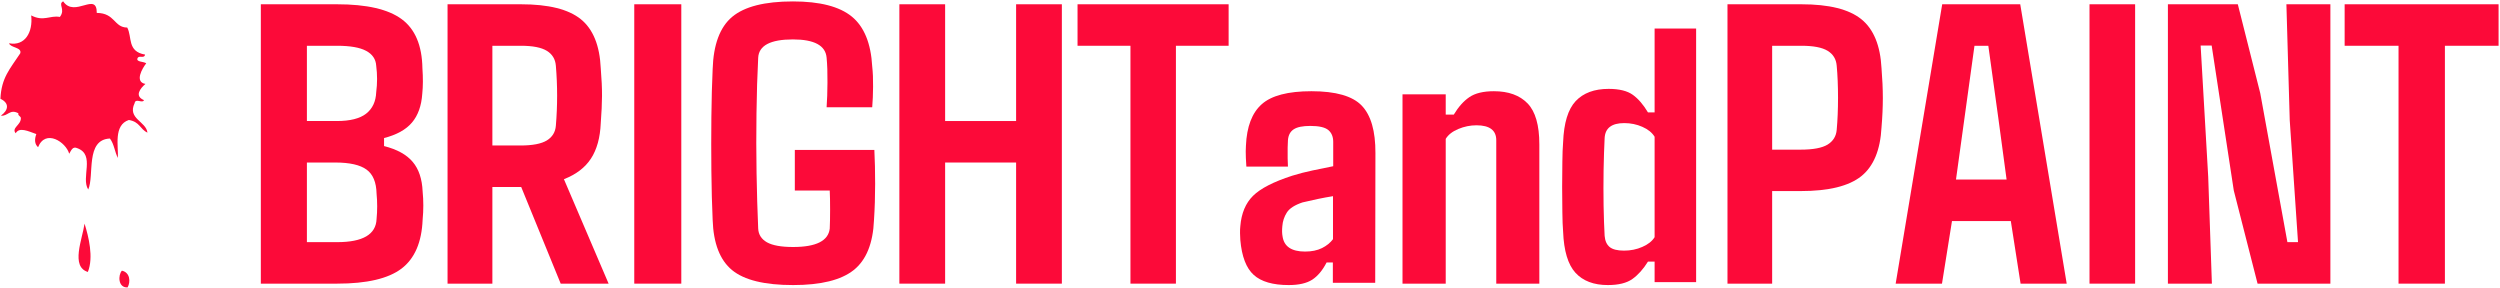 <svg width="1754" height="202" viewBox="0 0 1754 202" fill="none" xmlns="http://www.w3.org/2000/svg">
<g clip-path="url(#clip0_347_4)">
<path d="M236.579 199H183V3H236.478C257.283 3 272.399 6.48 281.825 13.44C291.252 20.4 296.099 31.877 296.369 47.872C296.84 54.631 296.806 60.587 296.268 65.74C295.695 74.239 293.288 80.982 289.046 85.968C284.838 90.953 278.307 94.584 269.453 96.859V102.481C278.577 104.789 285.276 108.487 289.551 113.573C293.827 118.626 296.15 125.552 296.52 134.353C297.16 140.844 297.16 147.436 296.52 154.128C295.881 170.022 290.915 181.483 281.623 188.51C272.332 195.503 257.317 199 236.579 199ZM236.478 32.111H215.319V84.913H236.326C245.618 84.913 252.469 83.19 256.879 79.744C261.323 76.264 263.679 71.261 263.949 64.736C264.757 58.546 264.757 52.339 263.949 46.115C263.679 41.531 261.323 38.051 256.879 35.675C252.469 33.299 245.668 32.111 236.478 32.111ZM235.215 114.025H215.319V169.889H236.579C254.556 169.889 263.764 164.485 264.201 153.677C264.774 147.754 264.774 141.815 264.201 135.858C264.033 127.895 261.693 122.273 257.182 118.994C252.671 115.681 245.349 114.025 235.215 114.025Z" fill="#FC0A39"/>
<path d="M345.449 131.191V199H314V3H365.529C384.822 3 398.799 6.48 407.461 13.44C416.09 20.4 420.766 31.877 421.488 47.872C422.111 55.467 422.406 61.959 422.374 67.346C422.341 72.767 422.046 79.125 421.488 86.419C421.061 96.591 418.781 104.856 414.647 111.214C410.513 117.572 404.18 122.407 395.649 125.72L427 199H393.385L365.677 131.191H345.449ZM365.529 32.111H345.449V102.079H365.135C373.633 102.079 379.818 100.891 383.69 98.516C387.529 96.14 389.629 92.71 389.99 88.226C391.171 74.139 391.171 60.102 389.99 46.115C389.629 41.531 387.529 38.051 383.69 35.675C379.818 33.299 373.765 32.111 365.529 32.111Z" fill="#FC0A39"/>
<path d="M478 3V199H445V3H478Z" fill="#FC0A39"/>
<path d="M556.45 200C536.383 200 522.1 196.496 513.6 189.487C505.067 182.445 500.533 170.703 500 154.261C499.533 144.163 499.233 132.753 499.1 120.031C498.967 107.343 498.967 94.704 499.1 82.115C499.233 69.526 499.533 58.332 500 48.533C500.533 31.26 505.1 19.02 513.7 11.812C522.333 4.604 536.533 1 556.3 1C575.167 1 588.933 4.538 597.6 11.613C606.267 18.688 611.05 30.363 611.95 46.639C612.417 50.791 612.617 55.525 612.55 60.84C612.517 66.154 612.317 70.954 611.95 75.239H579.95C580.317 70.323 580.517 64.526 580.55 57.85C580.617 51.173 580.417 45.377 579.95 40.461C579.217 31.925 571.333 27.656 556.3 27.656C540.533 27.656 532.417 31.925 531.95 40.461C531.317 52.652 530.917 65.689 530.75 79.574C530.55 93.491 530.567 107.392 530.8 121.277C531.033 135.161 531.417 148.199 531.95 160.389C532.15 164.575 534.2 167.78 538.1 170.006C542.033 172.198 548.15 173.294 556.45 173.294C572.583 173.294 581.15 168.992 582.15 160.389C582.317 156.835 582.4 152.351 582.4 146.937C582.4 141.556 582.317 137.138 582.15 133.683H557.65V105.184H613.45C613.817 112.358 614 120.314 614 129.05C614 137.752 613.733 146.156 613.2 154.261C612.533 170.703 607.783 182.445 598.95 189.487C590.117 196.496 575.95 200 556.45 200Z" fill="#FC0A39"/>
<path d="M663.099 114.025V199H631V3H663.099V84.913H712.901V3H745V199H712.901V114.025H663.099Z" fill="#FC0A39"/>
<path d="M825.02 32.111V199H793.13V32.111H756V3H862V32.111H825.02Z" fill="#FC0A39"/>
<path d="M904.165 200C893.062 200 884.884 197.631 879.632 192.894C874.346 188.124 871.205 179.942 870.208 168.348C870.108 167.089 870.042 165.516 870.008 163.627C869.975 161.706 870.042 160.066 870.208 158.708C870.939 149.665 873.914 142.559 879.133 137.391C884.352 132.224 893.511 127.52 906.608 123.28C911.329 121.822 916.066 120.596 920.82 119.602C925.54 118.609 930.393 117.615 935.38 116.621V99.478C935.38 95.934 934.25 93.201 931.989 91.279C929.695 89.325 925.474 88.348 919.324 88.348C913.938 88.348 910.049 89.143 907.656 90.733C905.229 92.323 903.883 94.874 903.617 98.385C903.517 99.379 903.45 101.118 903.417 103.602C903.384 106.12 903.384 108.621 903.417 111.106C903.45 113.59 903.517 115.511 903.617 116.87H874.446C874.346 116.141 874.23 114.104 874.097 110.758C873.964 107.412 873.981 104.563 874.147 102.211C874.712 88.894 878.402 79.205 885.217 73.143C892.032 67.048 903.666 64 920.122 64C937.208 64 948.976 67.379 955.425 74.137C961.874 80.894 965.065 91.975 964.999 107.379L964.849 198.41H935.131V184.149H930.742C927.917 189.648 924.559 193.673 920.67 196.224C916.747 198.741 911.246 200 904.165 200ZM915.634 176.497C920.254 176.497 924.21 175.685 927.501 174.062C930.759 172.439 933.335 170.352 935.23 167.801V137.64C931.707 138.203 928.199 138.849 924.709 139.578C921.185 140.306 917.562 141.118 913.839 142.012C908.387 143.834 904.73 146.186 902.869 149.068C901.007 151.983 899.943 155.197 899.677 158.708C899.411 161.524 899.461 163.876 899.827 165.764C900.824 172.919 906.093 176.497 915.634 176.497Z" fill="#FC0A39"/>
<path d="M1014.32 97.438V199H984V66.196H1014.32V80.42H1019.97C1023.2 75.03 1026.83 70.954 1030.86 68.192C1034.93 65.397 1040.69 64 1048.12 64C1058.34 64 1066.21 66.845 1071.73 72.534C1077.24 78.224 1080 87.806 1080 101.281V199H1049.78V98.386C1049.78 91.399 1045.14 87.906 1035.86 87.906C1031.52 87.906 1027.28 88.771 1023.15 90.501C1019.01 92.231 1016.07 94.543 1014.32 97.438Z" fill="#FC0A39"/>
<path d="M1128.1 200C1118.16 200 1110.56 197.109 1105.3 191.328C1100.08 185.581 1097.2 175.99 1096.68 162.556C1096.39 159.014 1096.21 154.453 1096.15 148.872C1096.05 143.292 1096 137.393 1096 131.178C1096 124.962 1096.05 119.064 1096.15 113.484C1096.21 107.937 1096.39 103.375 1096.68 99.799C1097.2 86.266 1100.14 76.642 1105.5 70.927C1110.89 65.213 1118.6 62.356 1128.63 62.356C1136.1 62.356 1141.77 63.759 1145.63 66.566C1149.46 69.34 1152.98 73.434 1156.2 78.847H1160.87V20H1190V197.945H1160.87V183.559H1156.2C1152.92 188.839 1149.28 192.899 1145.29 195.739C1141.3 198.58 1135.56 200 1128.1 200ZM1139.4 175.84C1144.04 175.84 1148.33 174.971 1152.25 173.233C1156.22 171.529 1159.09 169.256 1160.87 166.416V95.94C1159.09 93.033 1156.22 90.71 1152.25 88.972C1148.33 87.235 1144.09 86.366 1139.54 86.366C1130.74 86.366 1126.16 89.875 1125.81 96.892C1125.48 103.409 1125.24 110.894 1125.08 119.348C1124.95 127.769 1124.95 136.107 1125.08 144.361C1125.24 152.581 1125.48 159.616 1125.81 165.464C1126.1 169.006 1127.28 171.629 1129.36 173.333C1131.44 175.004 1134.79 175.84 1139.4 175.84Z" fill="#FC0A39"/>
<path d="M1243.34 134.051V199H1212V3H1263.86C1283.21 3 1297.22 6.48 1305.87 13.44C1314.52 20.4 1319.25 31.877 1320.07 47.872C1320.69 55.467 1321 62.444 1321 68.802C1321 75.159 1320.69 82.002 1320.07 89.33C1319.25 105.258 1314.5 116.702 1305.82 123.662C1297.1 130.588 1282.97 134.051 1263.42 134.051H1243.34ZM1263.86 32.111H1243.34V104.99H1263.42C1272.1 104.99 1278.38 103.802 1282.27 101.427C1286.15 99.017 1288.27 95.571 1288.63 91.087C1289.25 84.328 1289.56 76.816 1289.56 68.551C1289.56 60.252 1289.25 52.774 1288.63 46.115C1288.27 41.531 1286.17 38.051 1282.32 35.675C1278.46 33.299 1272.31 32.111 1263.86 32.111Z" fill="#FC0A39"/>
<path d="M1369.51 155.082L1362.5 199H1330L1362.65 3H1417.4L1450 199H1417.64L1410.79 155.082H1369.51ZM1385.29 32.111L1378.29 82.755L1372.32 125.971H1407.83L1402.01 82.755L1395.01 32.111H1385.29Z" fill="#FC0A39"/>
<path d="M1498 3V199H1466V3H1498Z" fill="#FC0A39"/>
<path d="M1549.28 124.063L1551.86 199H1521V3H1570.05L1585.8 65.439L1604.84 169.889H1612.29L1606.48 84.361L1604.14 3H1635V199H1583.91L1567.22 133.65L1551.71 31.961H1543.96L1549.28 124.063Z" fill="#FC0A39"/>
<path d="M1715.34 32.111V199H1682.81V32.111H1645V3H1753V32.111H1715.34Z" fill="#FC0A39"/>
<path fill-rule="evenodd" clip-rule="evenodd" d="M94.448 72.389C95.142 68.574 99.75 72.83 101.04 70.265C94.093 67.386 98.42 62.018 102.028 58.876C94.195 57.506 99.874 47.858 102.593 44.432C100.945 43.062 95.303 43.63 96.494 40.864C97.506 38.447 101.148 41.447 101.79 38.296C89.083 36.136 92.852 25.951 89.266 19.33C79.861 19.293 80.852 9.16 67.895 9.055C67.969 -6.244 52.321 12.802 44.321 0.944C40.404 2.975 46.182 6.435 42.022 11.876C34.87 10.617 30.648 15.376 21.88 10.812C23.207 22.639 17.528 32.478 6.367 30.367C7.247 33.577 15.654 33.111 14.185 37.45C6.895 48.481 0.966 54.574 0.296 69.299C6.849 72.429 5.904 77.373 0.617 81.136C5.321 81.824 6.92 76.17 12.901 79.487C12.327 81.234 14.784 81.484 14.63 83.018C14.667 87.796 7.858 89.701 11.009 93.494C13.515 88.932 19.75 92.028 25.479 94.062C24.034 98.037 24.361 101.151 26.704 103.278C31.895 90.262 46.29 99.667 48.556 107.873C49.963 105.549 50.972 102.392 54.293 103.988C66.985 108.688 56.608 124.645 61.901 132.969C66.309 123.225 59.753 97.892 77.13 97.188C80.133 101.179 80.454 106.472 82.701 110.824C83.142 102.676 79.528 87.759 90.401 84.179C98.173 85.475 98.124 90.568 103.454 93.065C102.565 85.145 89.182 83.315 94.448 72.389ZM61.642 190.809C65.79 180.488 62.151 165.978 59.321 156.917C57.747 167.904 49.444 187.077 61.642 190.809ZM85.531 189.904C82.741 192.91 82.741 202.025 89.512 201.636C91.741 197.756 91.272 191.163 85.531 189.904Z" fill="#FC0A39"/>
</g>
<defs>
<clipPath id="clip0_347_4">
<rect width="1754" height="202" fill="white"/>
</clipPath>
</defs>
</svg>
